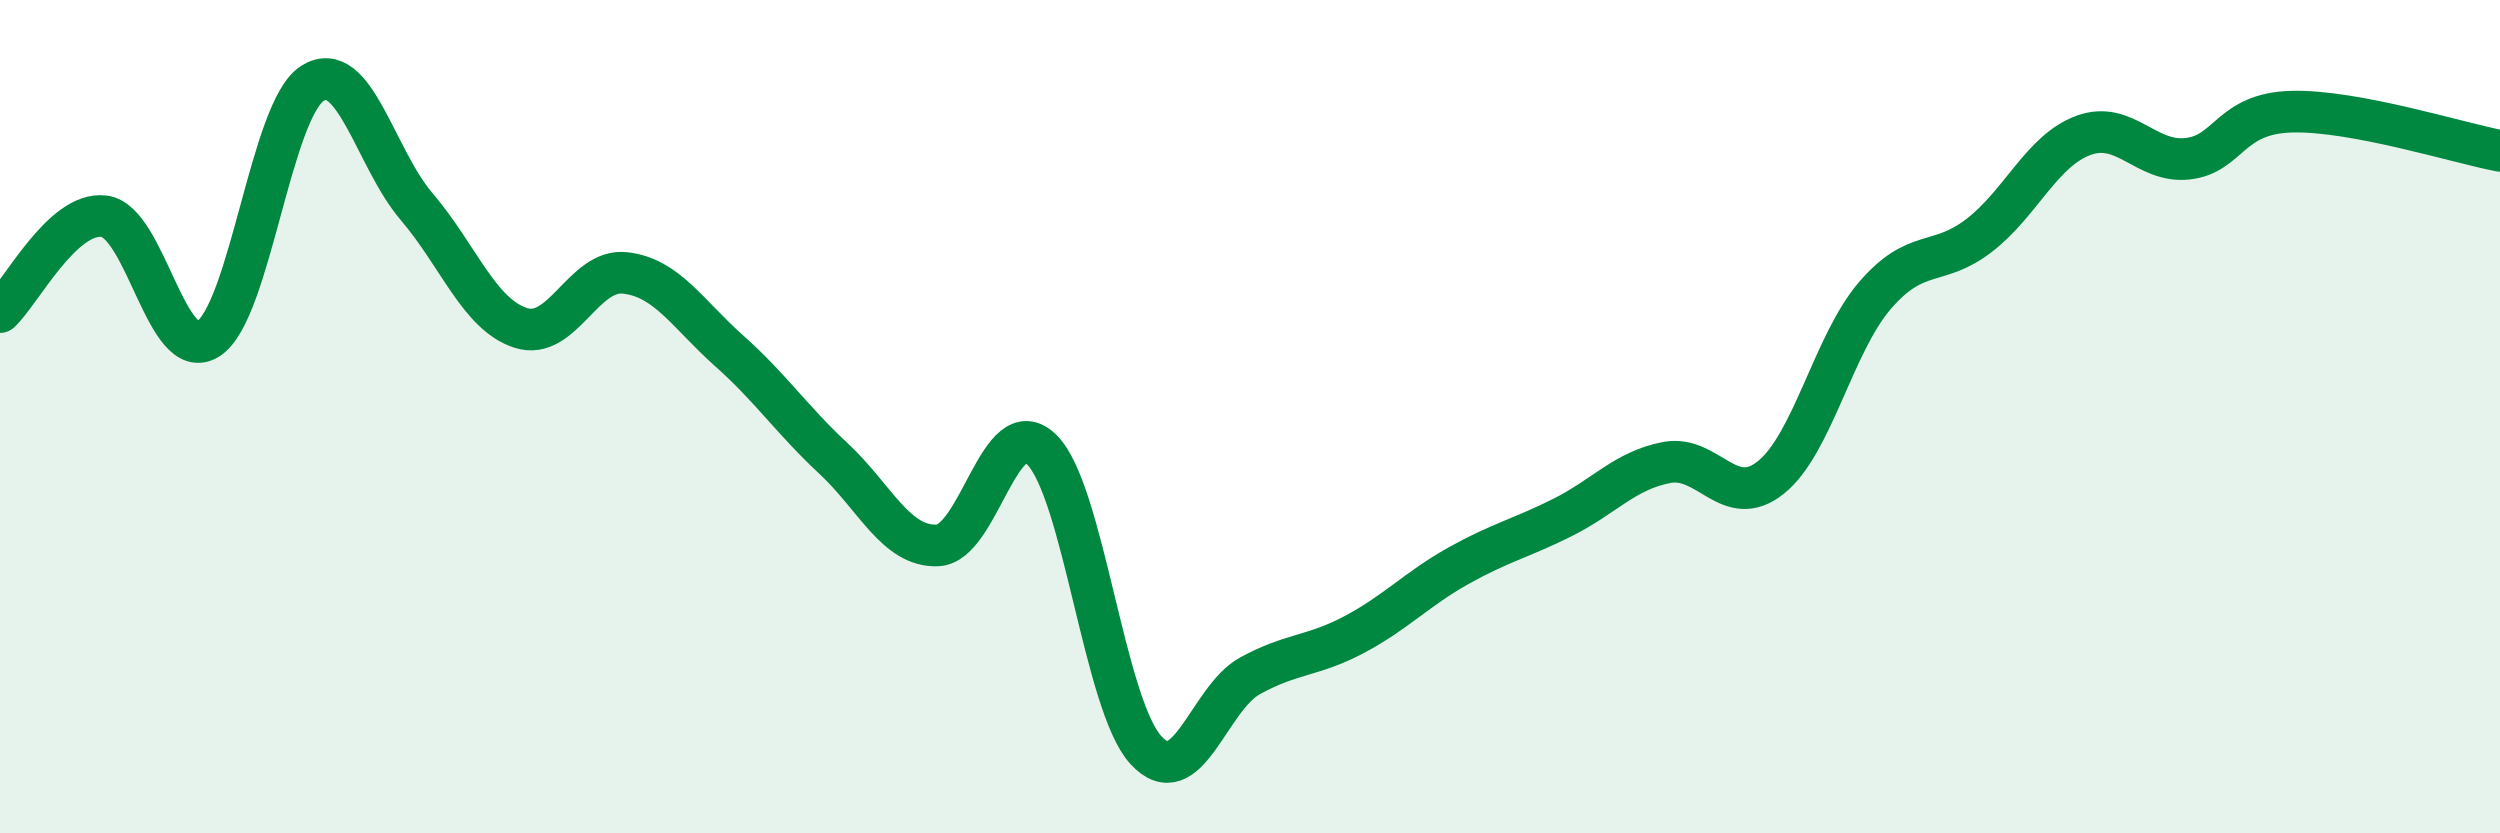 
    <svg width="60" height="20" viewBox="0 0 60 20" xmlns="http://www.w3.org/2000/svg">
      <path
        d="M 0,7.49 C 0.5,7.03 1.5,5.06 2.5,5.19 C 3.5,5.32 4,8.77 5,8.13 C 6,7.49 6.5,2.63 7.5,2 C 8.5,1.37 9,3.79 10,4.96 C 11,6.13 11.5,7.55 12.5,7.87 C 13.5,8.19 14,6.44 15,6.55 C 16,6.66 16.5,7.53 17.5,8.42 C 18.5,9.31 19,10.07 20,11 C 21,11.93 21.5,13.13 22.5,13.09 C 23.5,13.05 24,9.81 25,10.79 C 26,11.77 26.5,16.91 27.5,18 C 28.5,19.09 29,16.77 30,16.22 C 31,15.67 31.5,15.76 32.5,15.23 C 33.5,14.7 34,14.14 35,13.58 C 36,13.02 36.5,12.92 37.5,12.42 C 38.5,11.92 39,11.29 40,11.1 C 41,10.91 41.5,12.26 42.5,11.46 C 43.5,10.66 44,8.25 45,7.09 C 46,5.93 46.5,6.42 47.5,5.65 C 48.5,4.88 49,3.62 50,3.25 C 51,2.88 51.5,3.92 52.5,3.81 C 53.5,3.7 53.5,2.72 55,2.68 C 56.5,2.64 59,3.43 60,3.62L60 20L0 20Z"
        fill="#008740"
        opacity="0.1"
        stroke-linecap="round"
        stroke-linejoin="round"
      />
      <path
        d="M 0,7.49 C 0.5,7.03 1.5,5.06 2.5,5.19 C 3.5,5.32 4,8.77 5,8.13 C 6,7.49 6.5,2.63 7.5,2 C 8.5,1.37 9,3.79 10,4.96 C 11,6.13 11.5,7.55 12.5,7.87 C 13.5,8.19 14,6.44 15,6.55 C 16,6.66 16.5,7.53 17.5,8.42 C 18.5,9.31 19,10.07 20,11 C 21,11.93 21.5,13.13 22.5,13.09 C 23.5,13.05 24,9.81 25,10.79 C 26,11.77 26.5,16.91 27.5,18 C 28.5,19.09 29,16.77 30,16.22 C 31,15.67 31.5,15.76 32.5,15.23 C 33.5,14.7 34,14.14 35,13.58 C 36,13.02 36.5,12.92 37.5,12.42 C 38.5,11.92 39,11.29 40,11.1 C 41,10.91 41.5,12.26 42.5,11.46 C 43.5,10.66 44,8.25 45,7.09 C 46,5.93 46.5,6.42 47.5,5.65 C 48.5,4.88 49,3.62 50,3.25 C 51,2.88 51.5,3.92 52.5,3.81 C 53.5,3.7 53.5,2.72 55,2.68 C 56.5,2.64 59,3.43 60,3.62"
        stroke="#008740"
        stroke-width="1"
        fill="none"
        stroke-linecap="round"
        stroke-linejoin="round"
      />
    </svg>
  